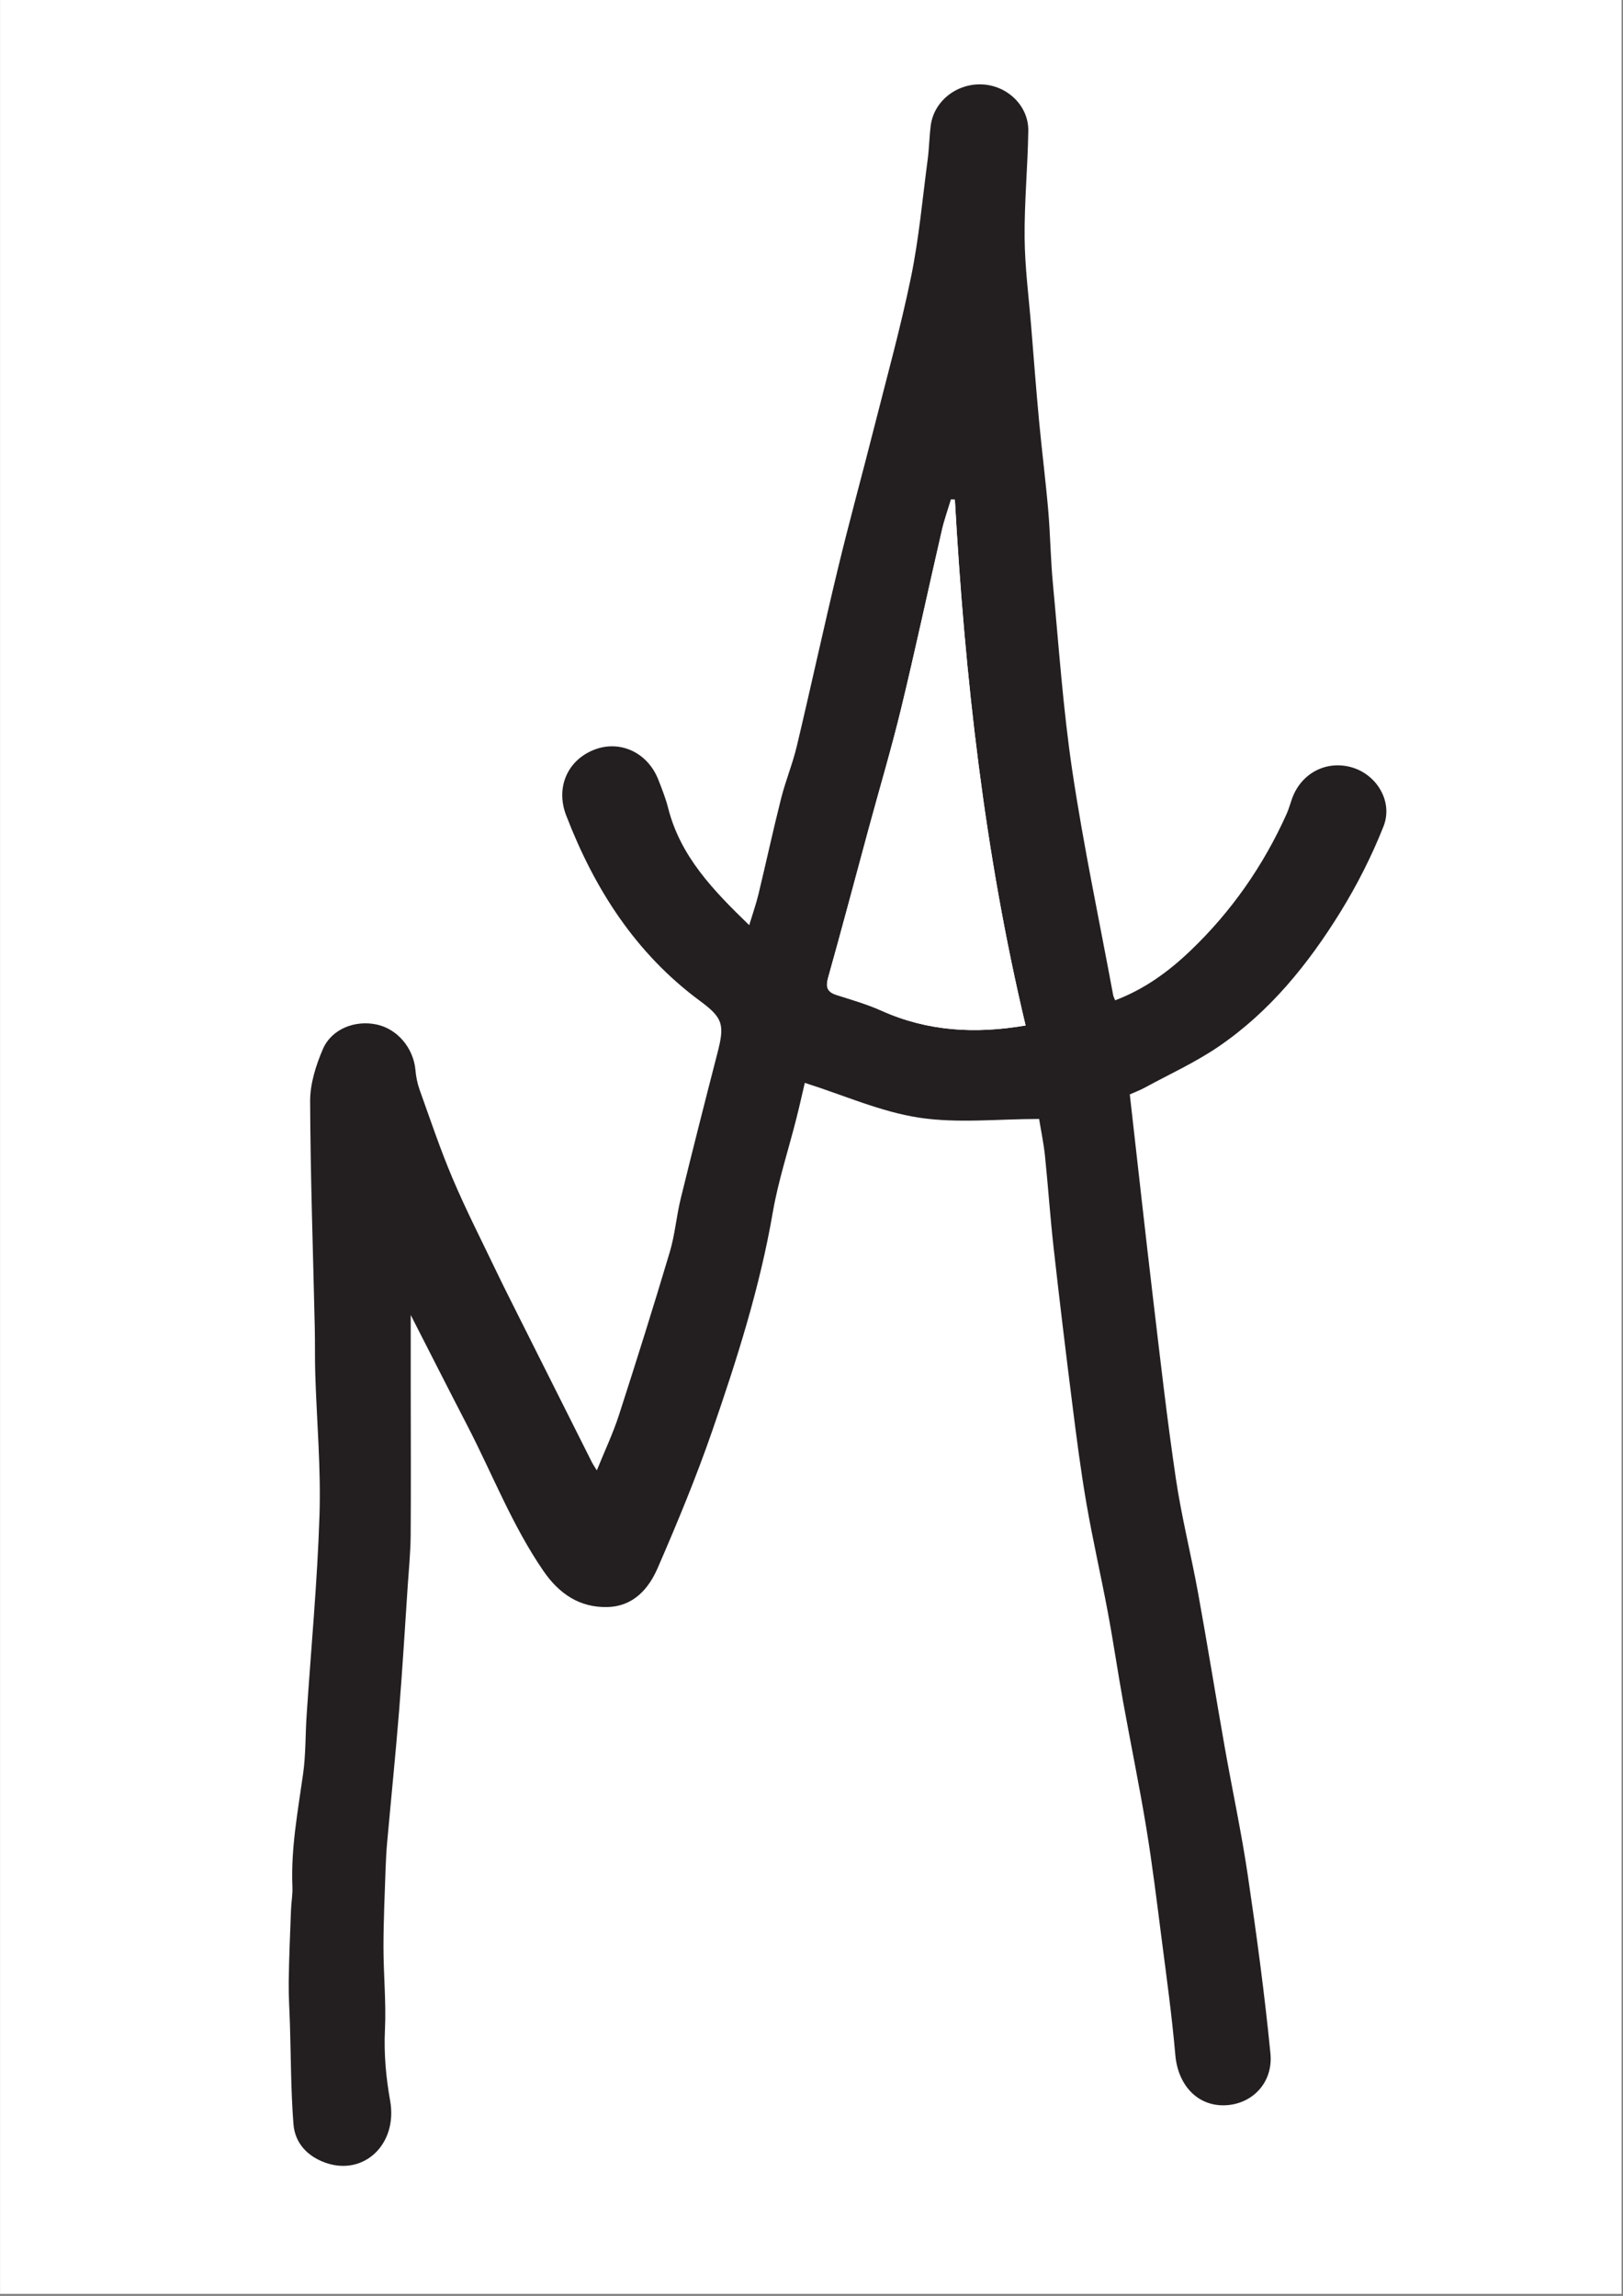 <?xml version="1.0" encoding="UTF-8"?>
<svg data-bbox="0.016 0 594.968 841.5" height="1123" viewBox="0 0 595.5 842.25" width="794" xmlns="http://www.w3.org/2000/svg" data-type="color">
    <rect x="0" y="0" width="595.5" height="842.25" fill="#808080" stroke="none"/>
    <g>
        <defs>
            <clipPath id="0ccb2e09-8391-4afd-9e1c-b17522c24cbe">
                <path d="M.016 0h594.968v841.5H.016Zm0 0"/>
            </clipPath>
            <clipPath id="01646900-4f41-4522-9ae4-5ff88a2d8543">
                <path d="M105.922 30h402.762v765H105.922Zm0 0"/>
            </clipPath>
            <clipPath id="83a9bb67-4764-4e44-8401-f654241a06a0">
                <path d="M350.355 183.316c-.468-.03-.937-.07-1.418-.101-1.12 3.758-2.46 7.457-3.34 11.265-5.015 21.79-9.695 43.668-14.949 65.407-3.59 14.812-7.949 29.433-11.937 44.148-4.945 18.219-9.774 36.48-14.871 54.652-.98 3.489-.29 5.235 3.117 6.325 5.54 1.77 11.176 3.37 16.453 5.75 16.961 7.633 34.55 8.574 52.895 5.426-15.075-63.239-22.309-127.817-25.95-192.872m58.801 183.645c10.836-4.098 19.711-10.633 27.586-18.16 15.031-14.352 26.805-31.215 35.344-50.235.809-1.808 1.316-3.746 1.988-5.617 3.38-9.363 12.633-14.16 21.996-11.422 9.086 2.668 15.153 12.532 11.547 21.649-4.308 10.883-9.687 21.488-15.844 31.453-11.785 19.058-25.847 36.45-44.558 49.234-8.574 5.867-18.188 10.235-27.356 15.223-1.718.93-3.566 1.61-5.324 2.398 2.899 25.477 5.664 50.672 8.652 75.84 2.583 21.738 5.051 43.5 8.258 65.137 2.09 14.082 5.606 27.945 8.157 41.98 3.406 18.75 6.425 37.559 9.734 56.329 2.758 15.652 6.125 31.214 8.457 46.925 3.227 21.801 6.195 43.668 8.344 65.598 1.078 10.984-7.028 18.941-17.192 19.031-9.882.078-16.761-7.668-17.699-18.43-1.25-14.355-3.23-28.648-5.07-42.937-1.727-13.465-3.375-26.957-5.574-40.352-2.551-15.511-5.739-30.914-8.528-46.394-1.969-10.914-3.566-21.899-5.605-32.805-2.5-13.343-5.547-26.574-7.856-39.949-2.082-12.062-3.64-24.227-5.168-36.371-2.41-19.09-4.718-38.191-6.855-57.32-1.262-11.227-2.02-22.5-3.172-33.735-.45-4.418-1.379-8.785-2.156-13.55-15.004 0-29.836 1.699-44.078-.481-14.082-2.148-27.567-8.227-41.891-12.754-.95 4.047-1.945 8.516-3.066 12.953-2.918 11.567-6.688 22.969-8.707 34.684-4.727 27.445-13.141 53.832-22.188 80.008-5.898 17.062-12.832 33.78-20.031 50.343-3.297 7.598-8.856 13.985-18.238 14.293-10.415.34-17.973-4.937-23.668-13.222-11.454-16.653-18.7-35.512-27.926-53.332-6.938-13.383-13.742-26.836-20.77-40.578v27.015c.012 17.95.11 35.89-.02 53.84-.05 6.129-.66 12.254-1.07 18.371-1.027 15.383-1.949 30.785-3.187 46.149-1.281 15.878-2.899 31.73-4.328 47.605-.301 3.297-.5 6.605-.61 9.914-.32 9.633-.78 19.281-.78 28.914-.009 10.125 1.019 20.29.538 30.387-.418 8.855.371 17.41 1.91 26.086 2.828 15.93-9.675 27.695-23.738 22.707-6.707-2.38-11.203-7.258-11.742-14.192-.942-12.046-.91-24.168-1.281-36.261-.16-5.309-.528-10.617-.457-15.922.117-8.797.507-17.582.84-26.38.097-2.816.648-5.636.519-8.433-.602-14.043 1.988-27.734 3.926-41.527.988-7.047.808-14.246 1.281-21.371 1.617-24.496 3.945-48.985 4.727-73.512.55-17.21-1.012-34.484-1.551-51.734-.18-5.645-.047-11.293-.18-16.942-.617-27.714-1.598-55.43-1.707-83.156-.02-6.379 2.11-13.105 4.668-19.07 3.188-7.426 11.793-10.746 19.738-9.047 7.637 1.629 13.493 8.617 14.235 16.691.218 2.442.699 4.918 1.52 7.22 3.925 10.933 7.613 21.976 12.152 32.651 4.855 11.446 10.535 22.547 15.91 33.774 2.511 5.238 5.136 10.422 7.738 15.621 9.152 18.25 18.309 36.5 27.484 54.75.36.71.828 1.371 1.75 2.86 2.918-7.235 5.957-13.622 8.118-20.298 6.425-19.87 12.683-39.8 18.648-59.812 1.89-6.324 2.418-13.05 3.988-19.488 4.367-17.852 8.895-35.66 13.485-53.461 2.656-10.285 2.175-12.844-6.25-19.051-23.735-17.492-38.828-41.14-49.243-68.176-3.937-10.226.48-20.32 10.403-24.129 9.437-3.617 19.543 1.11 23.43 11.075 1.32 3.398 2.687 6.808 3.578 10.324 4.488 17.793 16.57 30.246 29.754 43 1.27-4.2 2.507-7.688 3.378-11.266 2.829-11.742 5.38-23.558 8.336-35.262 1.618-6.418 4.188-12.582 5.72-19.02 5.175-21.737 9.894-43.585 15.128-65.316 4.148-17.203 8.856-34.253 13.195-51.402 4.668-18.441 9.766-36.8 13.602-55.422 2.93-14.254 4.219-28.847 6.137-43.3.539-4.087.582-8.254 1.109-12.344 1.16-8.934 9.477-15.512 18.852-15.09 9.265.41 17.07 7.855 16.941 17-.191 13.094-1.469 26.176-1.348 39.262.098 10.914 1.54 21.808 2.418 32.703.938 11.582 1.828 23.168 2.907 34.73 1.02 10.895 2.41 21.758 3.347 32.664.77 8.934.86 17.942 1.711 26.867 2.168 22.938 3.727 45.985 7.137 68.754 4.117 27.516 9.906 54.782 14.98 82.157.09.472.352.921.7 1.82"/>
            </clipPath>
            <clipPath id="208c5609-aaf8-4fa1-8e9b-e1dcffa12e89">
                <path d="M303 183h73.762v195H303Zm0 0"/>
            </clipPath>
            <clipPath id="47470038-7bec-444f-9813-4a1797b770ee">
                <path d="M350.355 183.316c3.649 65.055 10.887 129.633 25.95 192.872-18.344 3.148-35.934 2.207-52.895-5.426-5.277-2.38-10.926-3.98-16.453-5.75-3.406-1.09-4.098-2.836-3.117-6.324 5.11-18.184 9.933-36.434 14.87-54.653 3.99-14.715 8.349-29.336 11.938-44.148 5.254-21.739 9.934-43.61 14.95-65.407.879-3.808 2.21-7.515 3.34-11.265.468.031.937.07 1.417.101"/>
            </clipPath>
        </defs>
        <g clip-path="url(#0ccb2e09-8391-4afd-9e1c-b17522c24cbe)">
            <path d="M.016 0h594.968v841.5H.016Zm0 0" fill="#ffffff" data-color="1"/>
        </g>
        <g clip-path="url(#01646900-4f41-4522-9ae4-5ff88a2d8543)">
            <g clip-path="url(#83a9bb67-4764-4e44-8401-f654241a06a0)">
                <path d="M100.926 25.988h412.758v773.543H100.926Zm0 0" fill="#231f20" data-color="2"/>
            </g>
        </g>
        <g clip-path="url(#208c5609-aaf8-4fa1-8e9b-e1dcffa12e89)">
            <g clip-path="url(#47470038-7bec-444f-9813-4a1797b770ee)">
                <path d="M100.926 25.988h412.758v773.543H100.926Zm0 0" fill="#ffffff" data-color="1"/>
            </g>
        </g>
    </g>
</svg>
